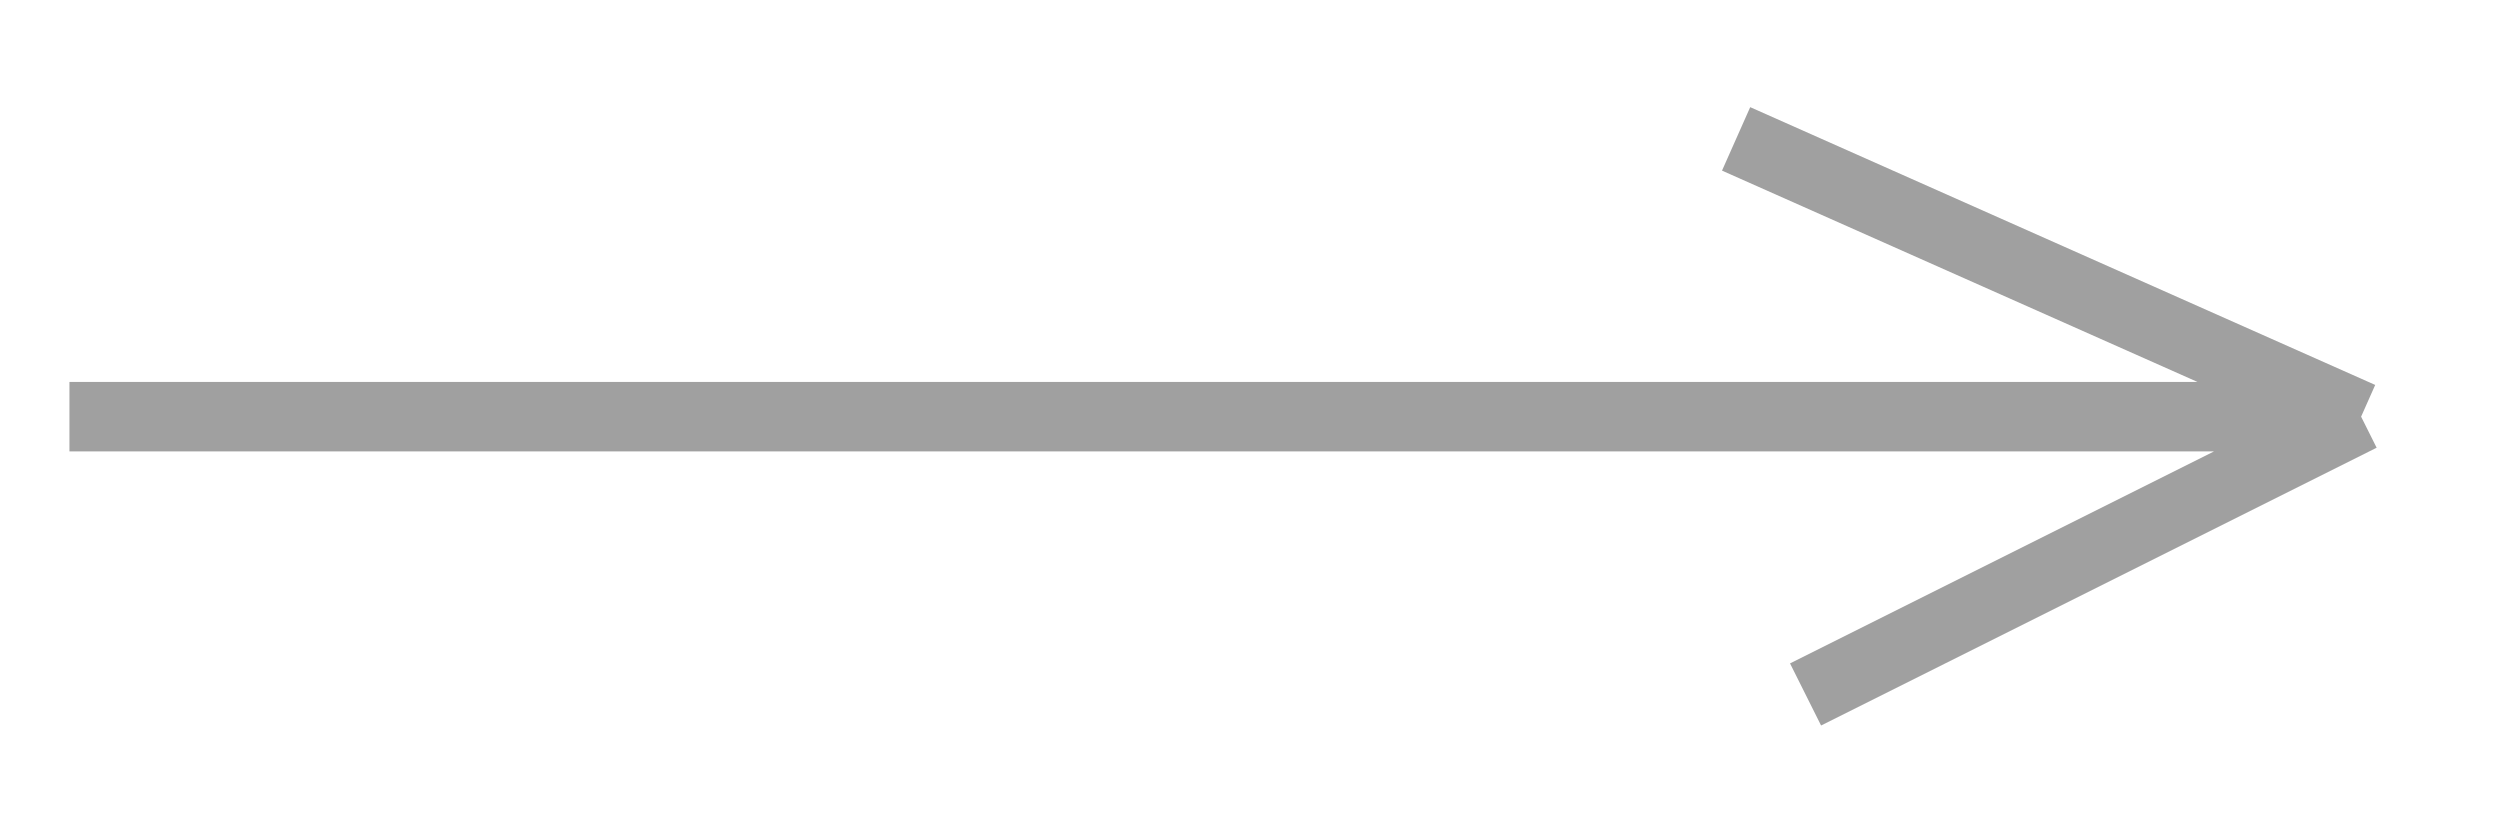 <?xml version="1.0" encoding="UTF-8"?> <svg xmlns="http://www.w3.org/2000/svg" width="18" height="6" viewBox="0 0 18 6" fill="none"> <path d="M0.5 3H17M17 3L12.5 1M17 3L13 5" stroke="#A0A0A0" stroke-width="0.5"></path> </svg> 